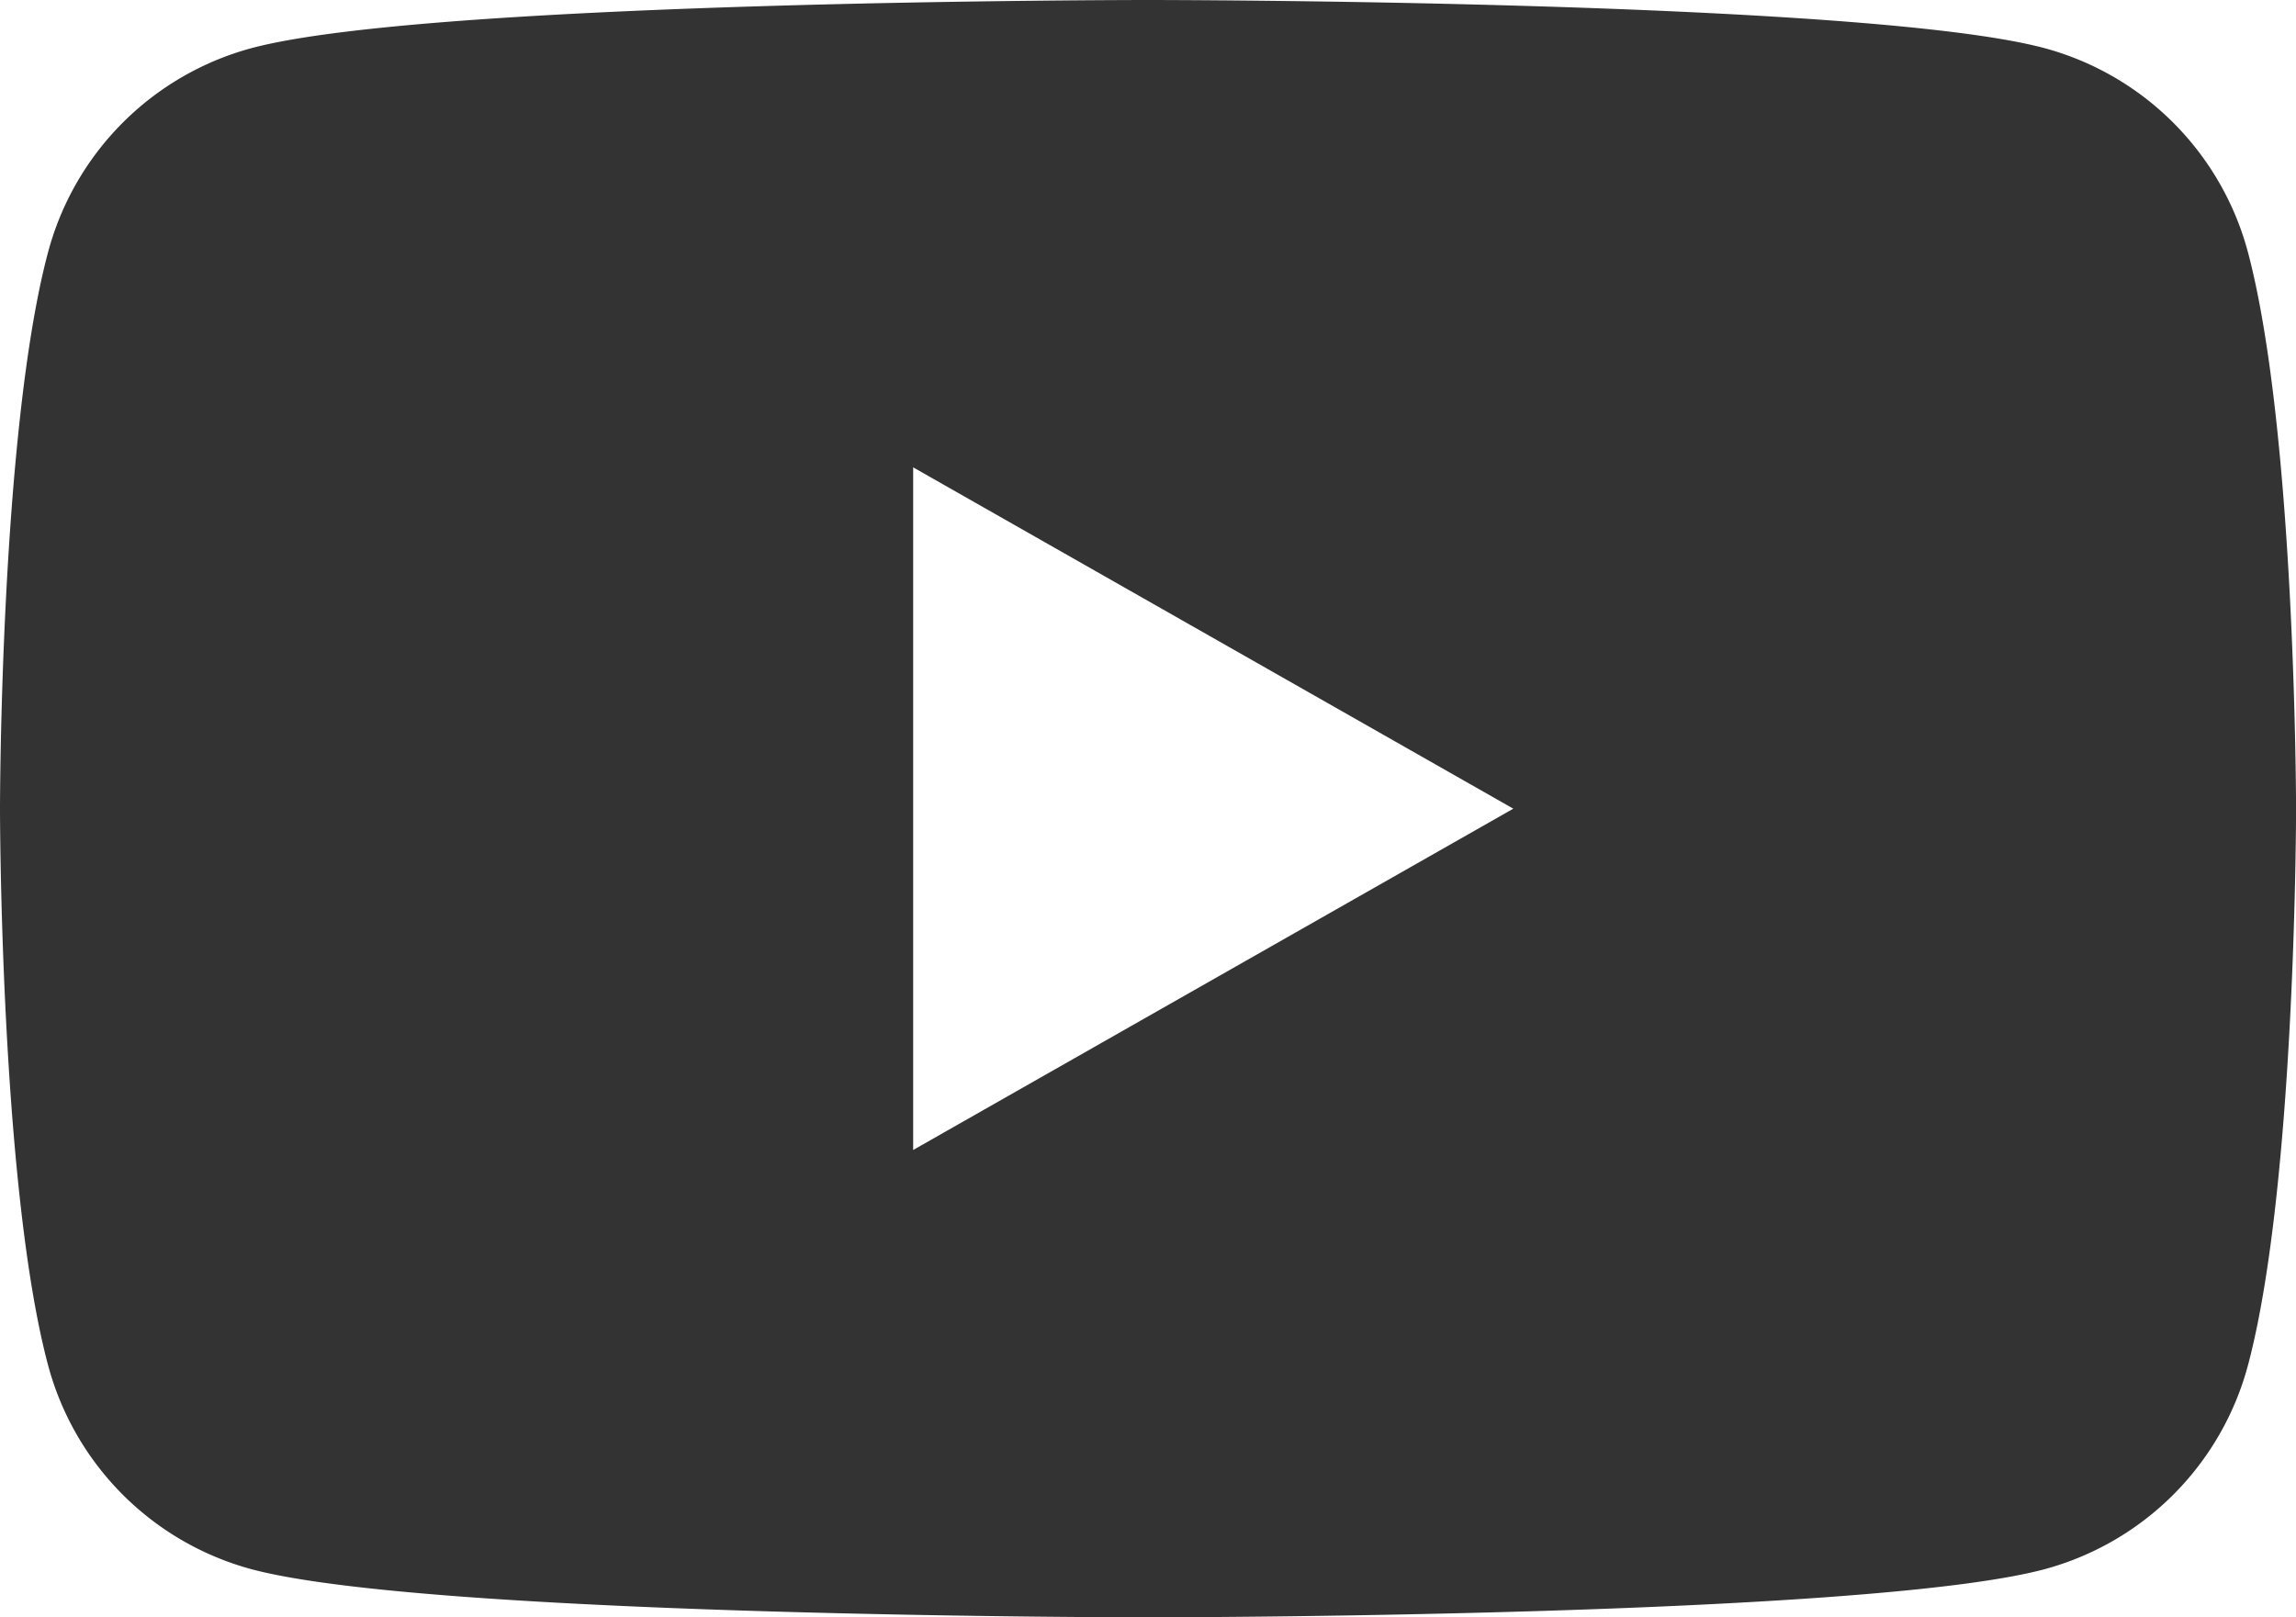 <svg xmlns="http://www.w3.org/2000/svg" width="36.903" height="26" viewBox="0 0 36.903 26"><defs><style>.a{fill:#333;}</style></defs><path class="a" d="M44.132,38.06a4.637,4.637,0,0,0-3.263-3.284C37.992,34,26.452,34,26.452,34s-11.54,0-14.418.776A4.637,4.637,0,0,0,8.771,38.06C8,40.956,8,47,8,47s0,6.044.771,8.94a4.637,4.637,0,0,0,3.263,3.284C14.912,60,26.452,60,26.452,60s11.54,0,14.418-.776a4.637,4.637,0,0,0,3.263-3.284c.771-2.9.771-8.94.771-8.94S44.9,40.956,44.132,38.06ZM22.677,52.487V41.513L32.323,47Z" transform="translate(-8 -34)"/></svg>